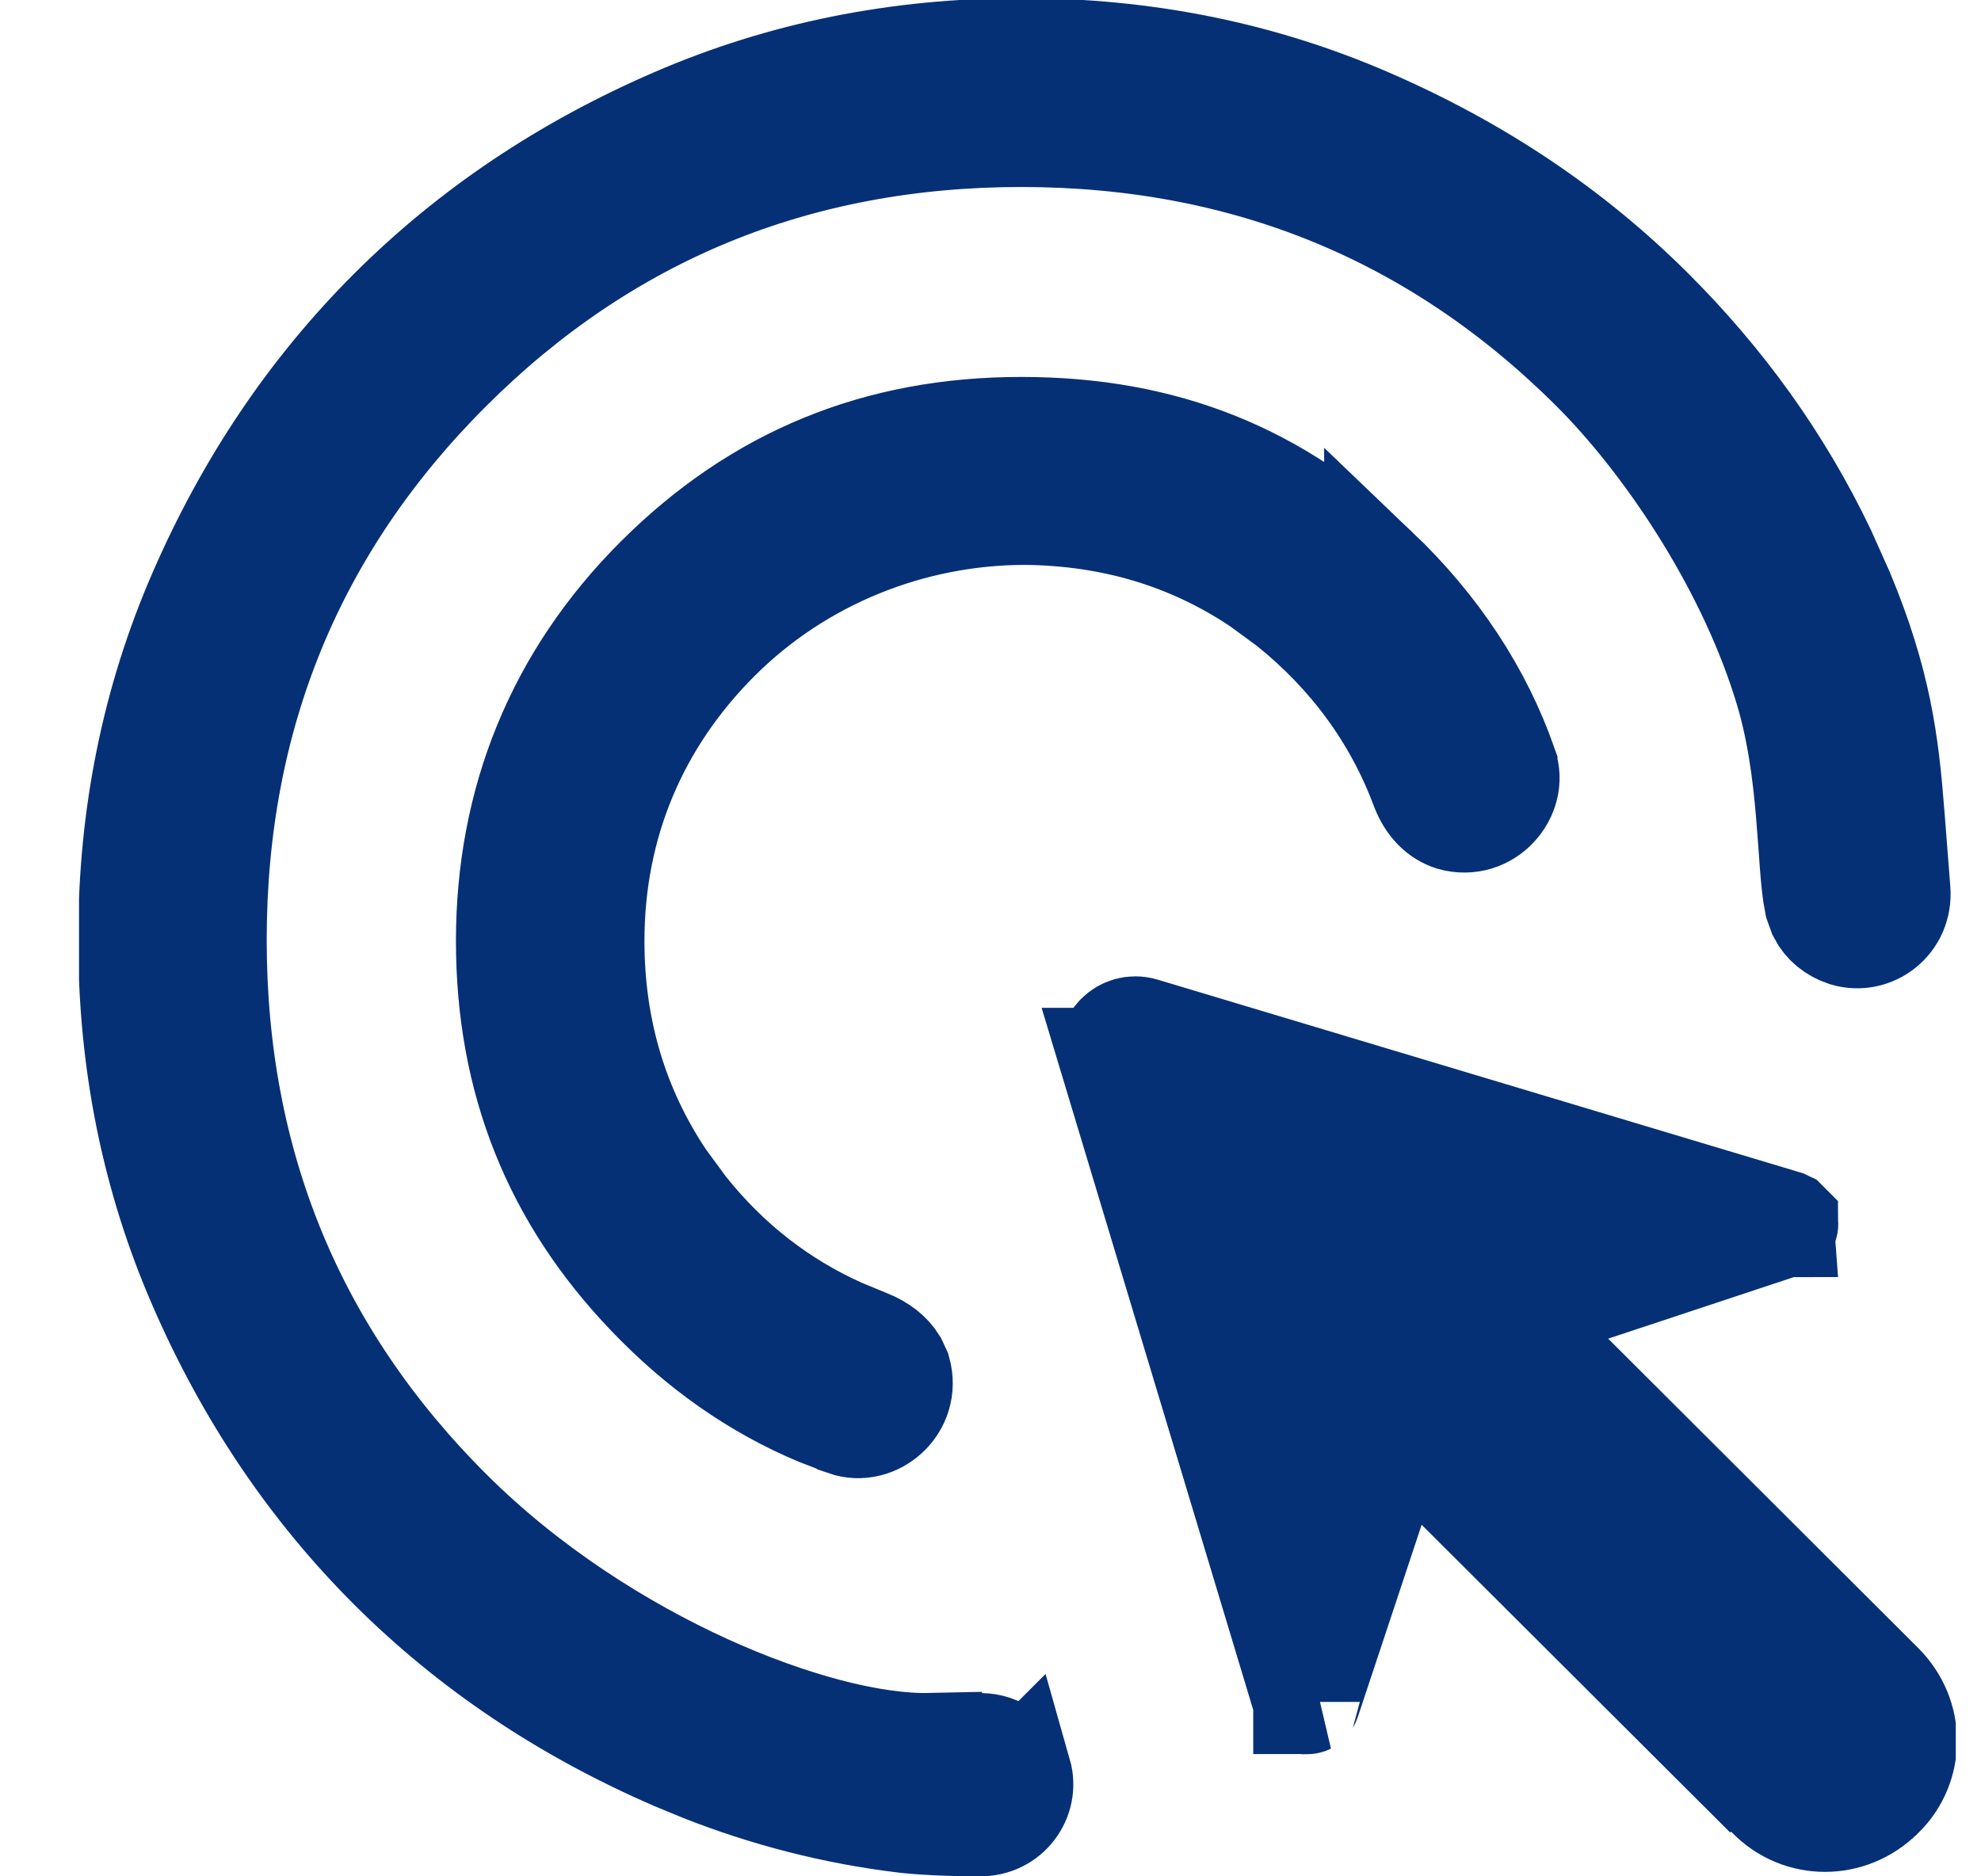 <?xml version="1.0" encoding="utf-8"?>
<svg xmlns="http://www.w3.org/2000/svg" fill="none" height="18" viewBox="0 0 19 18" width="19">
    <g clip-path="url(#clip0_21241_105144)">
        <path d="M9.795 0.482C10.977 0.482 12.084 0.704 13.12 1.153C14.169 1.607 15.074 2.213 15.84 2.978C16.514 3.651 17.073 4.418 17.493 5.299L17.665 5.684C18.024 6.544 18.097 7.128 18.15 7.81L18.207 8.54C18.231 8.837 17.961 9.043 17.699 8.964C17.59 8.928 17.506 8.859 17.458 8.766L17.422 8.666C17.382 8.467 17.375 8.205 17.341 7.802C17.309 7.426 17.256 6.976 17.111 6.529C16.74 5.36 15.962 4.221 15.281 3.542C13.785 2.049 11.949 1.294 9.795 1.294C7.641 1.294 5.805 2.049 4.31 3.542C2.814 5.034 2.058 6.867 2.058 9.018C2.058 11.169 2.814 13.002 4.31 14.495C5.059 15.243 5.952 15.806 6.773 16.18C7.573 16.544 8.362 16.753 8.919 16.741V16.742H9.406C9.576 16.742 9.727 16.852 9.779 17.015L9.78 17.014C9.848 17.253 9.668 17.504 9.396 17.5V17.5H9.389C9.075 17.5 8.79 17.482 8.673 17.467H8.672C8.004 17.386 7.361 17.221 6.736 16.975L6.47 16.865C5.421 16.41 4.517 15.804 3.751 15.04C2.985 14.275 2.377 13.373 1.922 12.327C1.472 11.293 1.25 10.189 1.25 9.009C1.25 7.83 1.472 6.726 1.922 5.692C2.377 4.646 2.985 3.743 3.751 2.978C4.517 2.214 5.421 1.607 6.47 1.153C7.506 0.704 8.613 0.482 9.795 0.482ZM12.52 16.326C12.519 16.324 12.517 16.321 12.516 16.316L12.515 16.314L10.663 10.168H10.664C10.613 9.989 10.774 9.824 10.957 9.876L17.115 11.724L17.117 11.725C17.122 11.726 17.125 11.727 17.127 11.728L17.128 11.729C17.128 11.73 17.131 11.734 17.131 11.742C17.131 11.746 17.129 11.749 17.129 11.751C17.128 11.751 17.127 11.752 17.125 11.752L17.12 11.753L15.268 12.367L14.497 12.623L15.071 13.196L18.044 16.163C18.347 16.465 18.343 16.939 18.048 17.228L18.044 17.231C17.74 17.534 17.264 17.53 16.974 17.235L16.621 16.875L16.608 16.887L13.988 14.273L13.416 13.702L13.161 14.469L12.548 16.315C12.545 16.323 12.542 16.326 12.542 16.327H12.543C12.543 16.327 12.539 16.329 12.53 16.329C12.524 16.328 12.521 16.327 12.52 16.327V16.326ZM9.795 4.116C11.175 4.116 12.254 4.563 13.2 5.466V5.465C13.781 6.02 14.195 6.649 14.438 7.343L14.438 7.346C14.536 7.619 14.264 7.949 13.927 7.854C13.812 7.817 13.707 7.723 13.643 7.552C13.384 6.86 12.949 6.274 12.368 5.806L12.367 5.805L12.086 5.599C11.419 5.15 10.664 4.928 9.837 4.919H9.831C8.735 4.92 7.667 5.349 6.885 6.13C6.106 6.908 5.681 7.9 5.681 9.027C5.681 9.874 5.909 10.637 6.359 11.31L6.566 11.592C6.98 12.113 7.483 12.503 8.065 12.764L8.319 12.869C8.447 12.919 8.534 12.992 8.584 13.072L8.622 13.154C8.714 13.485 8.395 13.759 8.108 13.66L8.107 13.659L7.85 13.56C7.255 13.311 6.712 12.931 6.226 12.423C5.322 11.481 4.873 10.361 4.873 9.027C4.873 7.695 5.347 6.507 6.308 5.548C7.27 4.588 8.417 4.116 9.795 4.116Z" fill="#063075" stroke="#063075"/>
    </g>
    <defs>
        <clipPath id="clip0_21241_105144">
            <rect fill="white" height="18" transform="translate(0.758)" width="18"/>
        </clipPath>
    </defs>
</svg>